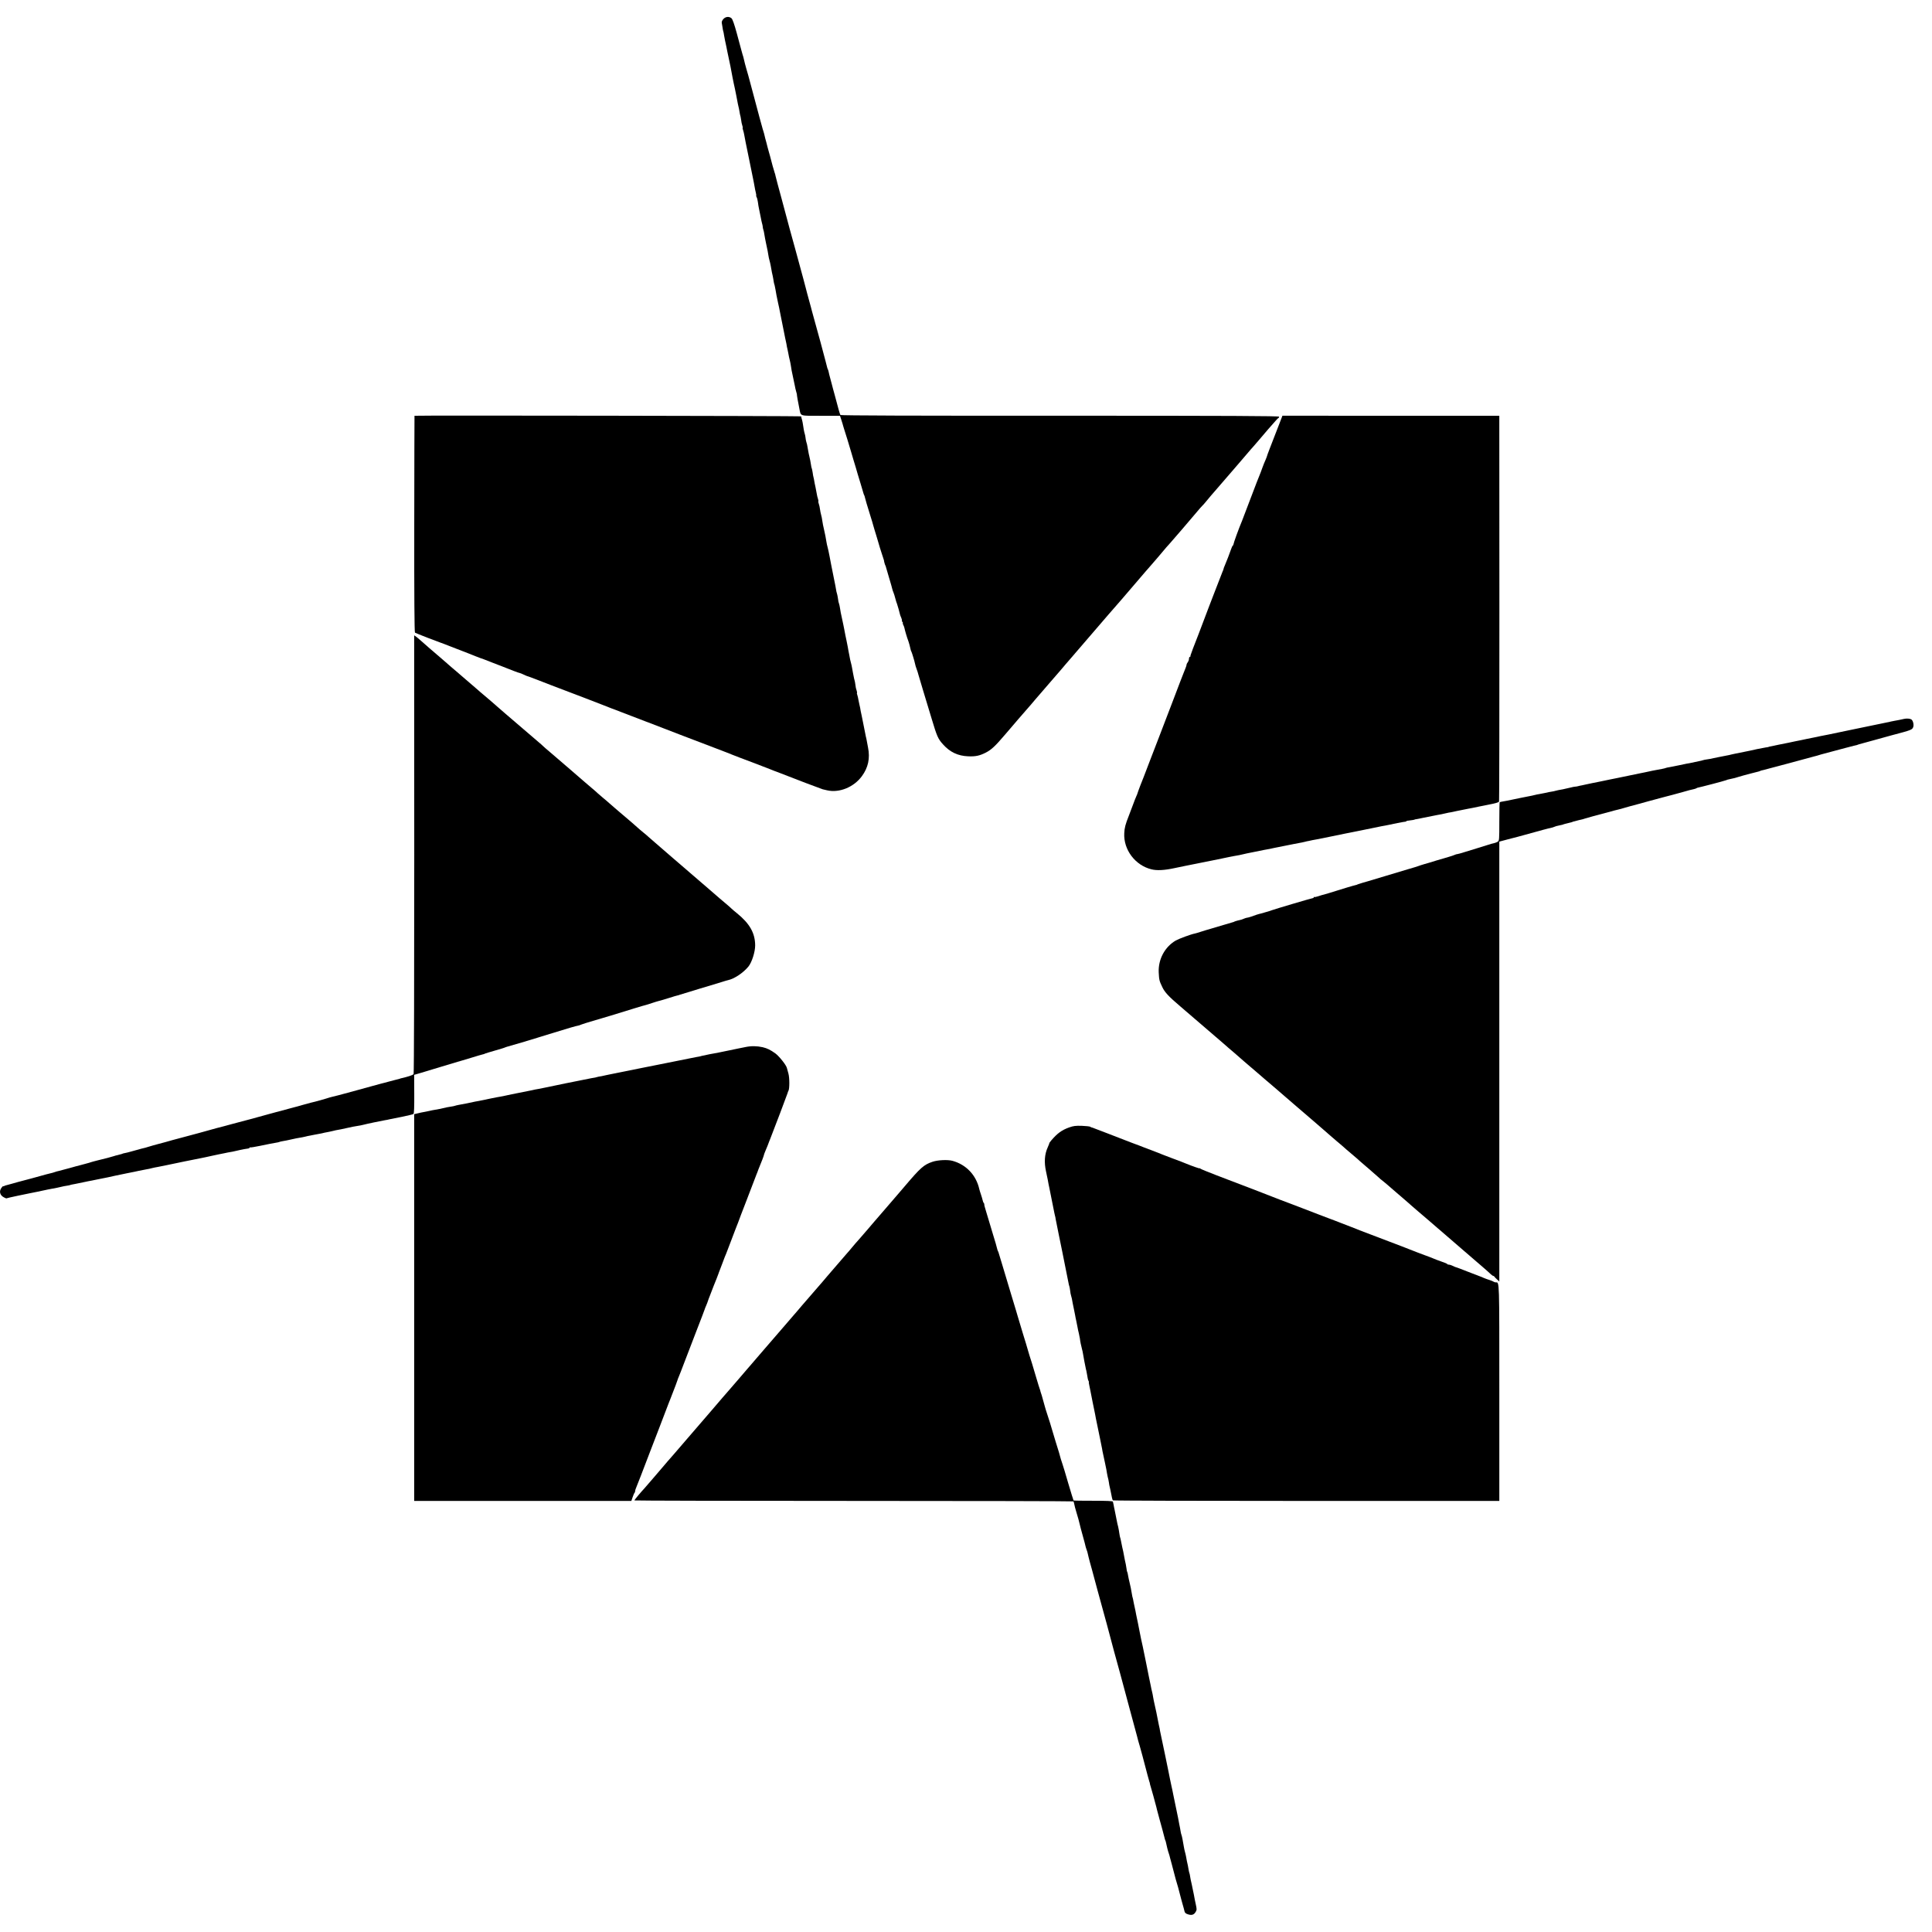 <?xml version="1.0" standalone="no"?>
<!DOCTYPE svg PUBLIC "-//W3C//DTD SVG 20010904//EN"
 "http://www.w3.org/TR/2001/REC-SVG-20010904/DTD/svg10.dtd">
<svg version="1.0" xmlns="http://www.w3.org/2000/svg"
 width="2400pt" height="2400pt" viewBox="0 0 2400 2400"
 preserveAspectRatio="xMidYMid meet">
<g transform="translate(0,2400) scale(0.1,-0.1)"
fill="#000000" stroke="none">
<path d="M8986 23764 c-14 -16 -23 -35 -20 -48 2 -11 6 -38 10 -60 3 -22 7
-43 9 -46 2 -3 6 -24 9 -46 4 -22 9 -51 12 -64 10 -46 25 -115 29 -140 3 -14
11 -54 19 -90 8 -36 17 -78 20 -95 18 -95 36 -193 41 -212 11 -50 16 -71 31
-148 8 -44 17 -91 20 -105 3 -14 7 -32 9 -40 3 -8 7 -33 11 -55 3 -22 8 -43 9
-46 2 -3 7 -28 11 -55 3 -27 10 -60 15 -73 5 -13 7 -26 5 -28 -3 -3 0 -16 5
-30 5 -14 11 -40 14 -57 2 -17 27 -141 55 -276 28 -135 52 -254 54 -265 2 -11
6 -33 10 -50 3 -16 8 -43 11 -60 2 -16 9 -47 14 -67 5 -21 7 -38 5 -38 -3 0 0
-9 5 -19 6 -10 13 -39 16 -62 3 -24 9 -64 15 -89 6 -25 14 -69 20 -98 5 -30
13 -64 16 -75 4 -12 8 -31 9 -42 0 -11 4 -29 8 -40 4 -11 9 -34 11 -50 3 -17
7 -42 10 -57 3 -16 8 -40 11 -55 8 -38 14 -68 21 -100 3 -16 7 -41 10 -58 2
-16 8 -43 13 -60 5 -16 12 -48 16 -70 14 -80 16 -90 20 -105 3 -8 7 -33 11
-55 8 -52 9 -56 17 -80 3 -11 8 -36 11 -55 7 -46 14 -79 32 -165 9 -38 18 -81
20 -95 3 -14 12 -59 20 -100 9 -41 18 -86 20 -100 2 -14 9 -45 14 -70 5 -25
12 -56 14 -70 3 -14 8 -36 11 -50 3 -14 8 -38 10 -55 3 -16 8 -37 10 -45 2 -8
7 -31 10 -50 3 -19 10 -51 15 -70 5 -19 12 -53 15 -75 7 -47 8 -56 29 -152 9
-40 18 -85 21 -100 2 -16 9 -43 14 -61 5 -18 10 -35 10 -37 -1 -11 15 -104 32
-185 19 -92 -2 -85 266 -85 l238 0 18 -55 c10 -30 19 -62 21 -70 2 -8 6 -22 9
-30 6 -14 83 -267 92 -300 2 -8 14 -46 25 -85 21 -67 46 -153 55 -185 2 -8 18
-60 35 -115 17 -55 33 -108 35 -118 2 -9 7 -22 10 -27 3 -5 8 -19 10 -31 4
-21 28 -100 72 -242 14 -43 26 -84 27 -90 2 -7 11 -39 21 -72 11 -33 19 -62
20 -65 0 -3 11 -38 23 -77 12 -40 22 -74 22 -75 0 -2 11 -37 25 -78 14 -41 26
-77 26 -80 0 -12 12 -56 18 -65 3 -5 6 -14 7 -20 2 -5 19 -64 38 -130 20 -66
38 -129 40 -140 2 -11 9 -31 15 -45 6 -14 16 -45 22 -70 15 -53 14 -51 22 -70
6 -15 34 -115 38 -135 1 -5 8 -25 16 -42 7 -18 10 -33 7 -33 -4 0 -1 -7 6 -15
7 -8 9 -15 6 -15 -4 0 -2 -9 4 -21 6 -11 13 -29 15 -39 5 -28 36 -132 46 -155
8 -19 29 -97 33 -120 1 -5 4 -14 8 -20 6 -11 39 -118 45 -150 6 -26 9 -37 16
-55 14 -39 20 -57 27 -85 5 -16 31 -104 58 -195 28 -91 76 -248 106 -350 65
-217 79 -249 140 -316 86 -97 186 -144 313 -149 91 -4 142 7 219 46 70 36 117
80 244 229 30 36 57 67 60 70 3 3 45 52 94 110 50 58 95 110 100 115 6 6 33
37 61 70 27 33 52 62 55 65 3 3 46 52 95 110 50 58 92 107 95 110 3 3 32 37
65 75 33 39 64 75 70 81 5 6 30 35 55 65 25 29 54 63 65 75 11 13 39 44 61 71
351 408 552 642 564 653 3 3 30 34 60 70 56 66 97 114 115 134 6 6 35 40 65
76 30 36 57 67 60 70 3 3 35 39 70 80 35 41 69 81 76 88 7 7 30 34 51 60 36
44 85 101 109 126 19 20 258 298 322 375 35 42 69 81 75 86 7 6 29 30 49 55
20 25 47 57 60 72 13 14 30 35 39 45 18 21 81 94 153 177 72 83 76 87 126 146
25 29 50 58 55 64 6 6 35 40 65 76 30 36 57 67 60 70 4 3 46 52 96 110 49 58
101 119 115 135 104 119 123 140 131 143 4 2 8 9 8 16 0 9 -589 12 -2721 12
-1802 -1 -2723 2 -2729 9 -4 6 -14 37 -23 70 -9 33 -30 112 -47 175 -18 63
-33 122 -35 130 -2 8 -11 42 -20 75 -9 33 -19 71 -21 84 -3 14 -7 28 -10 33
-3 4 -7 16 -9 25 -2 10 -11 45 -20 78 -9 33 -18 67 -20 75 -4 19 -81 303 -95
350 -15 52 -51 183 -55 200 -2 8 -17 67 -35 130 -17 63 -36 131 -40 150 -5 19
-18 69 -29 110 -12 41 -37 136 -57 210 -20 74 -42 155 -49 180 -7 25 -20 72
-29 105 -9 33 -25 93 -37 134 -11 41 -22 81 -24 90 -2 9 -35 133 -74 276 -39
143 -74 273 -77 289 -3 16 -7 33 -10 37 -4 7 -45 153 -58 209 -2 8 -10 35 -17
60 -7 25 -13 50 -15 55 -1 6 -7 30 -14 55 -7 25 -13 50 -15 55 -8 36 -17 72
-22 85 -3 8 -7 20 -8 25 -2 6 -19 71 -40 145 -20 74 -45 169 -56 210 -11 41
-22 82 -24 90 -6 22 -55 203 -59 220 -3 8 -14 49 -26 90 -12 41 -23 86 -26
100 -3 14 -8 34 -11 45 -4 11 -8 22 -8 25 -1 3 -7 25 -14 50 -7 25 -33 122
-58 215 -31 114 -53 176 -66 188 -30 25 -72 22 -101 -9z"/>
<path d="M5149 18835 c-1 0 -2 -604 -3 -1343 -1 -888 2 -1346 9 -1351 8 -7
309 -123 325 -127 3 0 16 -5 30 -11 14 -6 86 -34 160 -62 74 -29 144 -56 155
-60 27 -12 139 -55 145 -57 3 0 14 -4 25 -8 11 -5 61 -24 110 -43 50 -19 117
-45 150 -58 33 -12 89 -34 125 -49 36 -14 70 -26 75 -26 6 -1 28 -9 50 -20 22
-11 43 -19 47 -20 4 0 58 -20 120 -44 112 -44 182 -71 593 -227 116 -44 219
-84 230 -89 21 -9 186 -73 195 -75 3 -1 14 -5 25 -10 37 -15 300 -116 310
-119 6 -2 19 -7 30 -11 78 -31 677 -261 850 -326 88 -33 174 -67 190 -74 17
-7 57 -23 90 -35 51 -18 319 -121 380 -145 11 -5 22 -9 25 -10 3 -1 16 -6 30
-12 14 -6 52 -20 85 -32 33 -12 69 -26 80 -31 34 -15 419 -161 435 -165 8 -2
34 -8 56 -13 150 -34 330 39 430 175 79 107 104 223 77 357 -8 39 -16 82 -18
96 -2 14 -4 25 -5 25 -1 0 -3 9 -5 20 -4 21 -17 83 -20 100 -2 6 -5 24 -8 40
-3 17 -13 66 -22 110 -10 44 -19 90 -20 102 -2 11 -6 29 -9 40 -3 10 -8 36
-12 57 -3 22 -10 49 -14 62 -5 12 -7 24 -4 27 2 2 0 16 -5 30 -6 14 -13 46
-15 70 -3 25 -8 51 -11 58 -2 8 -7 25 -9 39 -3 14 -7 36 -10 50 -3 13 -8 41
-11 61 -3 20 -10 50 -15 68 -5 17 -9 34 -9 36 0 3 -5 29 -11 58 -6 29 -15 75
-19 102 -5 28 -12 61 -15 75 -6 24 -20 98 -30 150 -3 14 -7 36 -10 50 -3 14
-10 48 -16 75 -6 28 -13 61 -16 75 -3 14 -7 41 -10 60 -3 19 -8 42 -11 50 -6
16 -8 23 -16 80 -3 19 -8 42 -11 50 -3 8 -8 29 -10 45 -2 17 -14 77 -26 135
-12 58 -24 116 -26 130 -3 14 -7 34 -9 45 -2 11 -11 58 -20 105 -9 47 -20 99
-25 115 -5 17 -11 46 -14 65 -4 33 -19 106 -31 158 -10 42 -13 57 -20 102 -3
25 -10 59 -15 75 -5 17 -11 48 -14 70 -3 22 -9 52 -15 67 -5 14 -8 28 -5 31 2
2 0 16 -5 30 -5 14 -13 45 -16 68 -4 24 -11 62 -16 84 -5 22 -12 53 -14 69 -2
15 -6 35 -9 45 -3 9 -8 36 -11 61 -4 24 -9 48 -11 52 -3 4 -7 22 -9 40 -3 18
-7 44 -10 58 -3 14 -8 36 -11 50 -3 14 -7 30 -8 35 -2 6 -7 33 -11 60 -5 28
-10 52 -10 55 -1 3 -5 17 -9 31 -4 14 -9 39 -10 55 -2 16 -6 36 -9 44 -6 16
-18 77 -23 120 -2 14 -6 36 -10 50 -11 37 -11 39 -13 48 -1 5 -4783 13 -4802
7z"/>
<path d="M15896 18745 c-127 -327 -156 -402 -156 -408 0 -4 -9 -26 -19 -50
-11 -23 -29 -69 -41 -102 -11 -33 -27 -73 -34 -90 -7 -16 -22 -55 -34 -85 -41
-109 -173 -455 -181 -475 -45 -107 -108 -282 -109 -299 0 -5 -4 -12 -9 -15 -4
-3 -14 -24 -21 -46 -14 -43 -56 -150 -78 -202 -8 -17 -14 -34 -14 -38 0 -4 -6
-21 -14 -38 -7 -18 -35 -88 -61 -157 -26 -69 -53 -138 -60 -155 -7 -16 -29
-75 -50 -130 -20 -55 -53 -140 -72 -190 -19 -49 -44 -115 -55 -145 -11 -30
-26 -68 -33 -85 -7 -16 -23 -57 -35 -90 -12 -33 -24 -67 -27 -75 -4 -8 -5 -18
-5 -22 1 -5 -2 -8 -8 -8 -5 0 -10 -10 -10 -23 0 -13 -7 -32 -15 -43 -8 -10
-15 -24 -15 -31 0 -6 -5 -24 -12 -40 -6 -15 -12 -30 -13 -33 -1 -3 -5 -14 -10
-25 -5 -11 -69 -177 -142 -370 -74 -192 -145 -379 -159 -415 -32 -82 -57 -147
-129 -335 -31 -82 -61 -159 -65 -170 -17 -38 -80 -205 -80 -211 0 -3 -7 -20
-15 -37 -8 -18 -26 -63 -40 -102 -14 -38 -38 -99 -51 -135 -44 -111 -55 -153
-58 -220 -11 -205 136 -400 338 -449 68 -17 161 -12 286 15 58 13 116 25 130
27 31 6 177 35 210 42 14 2 70 14 125 25 55 11 110 22 123 25 76 17 106 23
147 30 56 9 90 16 130 26 22 5 51 12 65 14 14 2 36 7 50 10 111 23 166 34 205
40 17 3 37 8 45 10 8 2 31 7 50 10 19 3 53 10 75 15 22 5 54 11 70 14 17 3 41
8 55 11 70 14 96 19 105 20 6 1 21 4 35 8 14 4 36 9 50 11 14 3 35 7 46 10 12
2 37 7 55 10 19 3 97 19 174 35 77 16 154 32 170 35 17 3 120 24 230 46 110
23 211 43 225 46 14 2 36 7 50 9 14 3 34 7 45 9 11 2 58 12 105 22 47 9 91 17
98 17 6 0 12 3 12 6 0 3 15 7 33 8 31 3 72 10 72 13 0 1 9 3 20 4 11 2 45 8
75 15 55 11 84 17 130 26 14 3 36 7 50 10 14 3 39 8 55 10 17 3 37 8 45 10 8
2 29 7 45 10 17 2 41 7 55 10 14 3 36 8 50 11 14 2 45 9 70 14 25 5 56 12 70
14 14 2 70 13 125 25 55 11 111 22 125 25 85 16 129 29 132 39 3 7 4 1088 4
2402 l-1 2390 -1347 0 -1347 1 -35 -91z"/>
<path d="M5146 13391 c0 -1494 -3 -2723 -8 -2732 -6 -14 -67 -34 -160 -55 -5
-1 -9 -2 -10 -4 -2 -1 -10 -3 -18 -5 -8 -1 -35 -8 -60 -15 -25 -7 -52 -14 -60
-16 -8 -2 -58 -15 -110 -29 -52 -15 -102 -28 -110 -30 -75 -21 -215 -59 -255
-70 -120 -33 -212 -57 -233 -61 -13 -3 -42 -11 -65 -19 -36 -11 -109 -32 -142
-40 -25 -5 -77 -19 -156 -41 -47 -14 -95 -27 -105 -29 -20 -5 -46 -12 -149
-40 -33 -10 -67 -18 -75 -20 -8 -2 -58 -15 -110 -30 -96 -27 -342 -94 -370
-100 -8 -2 -42 -11 -75 -20 -54 -15 -147 -40 -185 -49 -8 -2 -107 -30 -220
-61 -113 -31 -214 -58 -224 -60 -10 -3 -58 -15 -105 -28 -47 -14 -124 -35
-171 -47 -47 -12 -104 -29 -127 -36 -23 -7 -52 -16 -65 -18 -13 -3 -38 -9 -56
-15 -18 -5 -35 -10 -37 -10 -3 0 -29 -7 -58 -16 -28 -8 -63 -17 -77 -19 -14
-3 -26 -5 -27 -7 -2 -1 -6 -2 -10 -4 -5 -1 -20 -5 -34 -9 -14 -4 -32 -9 -40
-10 -8 -2 -21 -6 -29 -9 -12 -5 -129 -36 -195 -51 -45 -11 -72 -19 -85 -23 -8
-3 -19 -7 -25 -8 -5 -2 -30 -8 -55 -15 -25 -7 -52 -14 -60 -16 -8 -1 -64 -17
-125 -34 -60 -17 -121 -33 -135 -36 -14 -2 -36 -9 -50 -14 -14 -5 -34 -11 -45
-13 -11 -2 -38 -9 -60 -15 -40 -12 -327 -90 -355 -96 -8 -2 -41 -12 -74 -21
-32 -9 -64 -18 -70 -19 -6 -1 -17 -5 -24 -9 -6 -5 -12 -5 -12 -1 0 4 -9 -5
-20 -19 -35 -44 -22 -95 29 -121 16 -9 30 -14 32 -12 2 2 62 16 134 31 72 15
139 29 150 31 11 2 31 6 45 9 14 3 34 7 45 9 69 16 234 49 252 51 11 2 29 6
40 9 18 5 71 16 108 21 11 2 20 4 20 5 0 2 17 5 60 13 17 3 63 12 102 21 40 9
87 18 105 21 18 3 40 8 48 10 8 2 31 7 50 10 19 3 64 12 100 20 36 8 76 17 90
20 34 7 120 24 145 30 39 8 60 12 100 20 22 5 45 9 50 11 26 6 73 15 97 19 15
2 44 8 65 14 21 5 52 12 68 14 17 3 41 8 55 11 14 3 36 8 50 10 14 3 66 14
115 24 50 11 104 22 120 25 17 3 66 13 110 22 44 9 89 18 100 20 19 4 84 17
135 29 14 3 48 10 75 16 28 5 61 12 75 15 22 5 50 11 100 19 8 1 26 5 40 9 14
4 37 9 53 12 15 3 39 8 55 11 15 3 35 6 45 7 9 1 17 5 17 10 0 4 3 6 8 4 4 -3
59 6 122 19 124 26 147 30 199 39 19 3 37 7 40 9 3 2 22 7 41 10 38 6 50 9
123 25 26 6 64 14 85 17 20 3 53 9 72 14 19 5 49 12 65 14 17 3 41 8 55 11 14
3 38 8 54 10 15 2 35 7 45 9 9 3 32 8 51 11 19 3 53 11 75 16 22 6 51 12 65
14 14 2 55 10 93 19 70 16 115 25 157 31 14 1 43 8 65 13 40 11 213 47 270 57
17 2 39 7 50 10 11 2 81 17 155 31 74 15 140 31 146 36 8 6 11 82 10 247 l-1
239 85 25 c47 14 162 48 255 77 94 28 184 55 200 60 17 4 91 27 165 49 74 23
142 43 150 44 8 1 20 5 25 9 6 3 62 20 125 38 63 18 120 35 125 39 6 3 15 6
20 7 13 2 356 104 375 111 8 3 20 7 25 8 6 2 64 19 130 40 100 31 159 48 260
79 47 14 91 25 95 25 3 -1 23 6 45 15 22 8 72 24 110 35 87 24 403 120 552
167 61 19 120 36 130 38 10 2 47 14 83 26 36 12 74 24 85 26 11 3 25 6 30 8 6
1 50 15 99 30 49 16 97 30 105 31 9 2 17 4 19 5 1 2 5 3 10 4 8 2 128 39 232
71 41 13 109 33 150 45 41 12 103 31 138 42 34 11 68 21 75 22 79 17 189 90
254 169 43 53 84 182 84 263 -1 153 -67 271 -228 401 -26 21 -57 47 -68 58
-11 11 -47 43 -80 70 -33 27 -62 52 -65 55 -3 3 -57 50 -120 104 -63 54 -128
110 -145 125 -16 14 -61 53 -100 86 -38 33 -75 64 -81 70 -6 5 -35 30 -64 55
-29 25 -58 50 -64 55 -6 6 -42 37 -81 70 -38 33 -72 62 -75 65 -3 3 -36 32
-75 65 -38 32 -77 66 -86 75 -8 8 -35 31 -59 50 -24 19 -58 49 -76 65 -18 17
-67 59 -109 95 -43 36 -87 74 -100 85 -12 11 -43 38 -70 60 -26 22 -57 49 -69
60 -11 11 -46 40 -76 65 -30 25 -59 50 -65 56 -5 6 -41 37 -80 70 -38 32 -72
61 -75 64 -3 3 -86 75 -185 160 -99 85 -182 156 -185 159 -3 3 -34 30 -70 60
-36 30 -75 64 -86 75 -12 12 -32 30 -45 40 -29 24 -369 316 -420 360 -19 17
-64 56 -99 86 -35 30 -71 62 -80 70 -9 8 -36 31 -60 51 -25 20 -57 47 -71 60
-14 13 -39 35 -55 48 -16 14 -74 63 -129 111 -55 48 -110 95 -123 106 -13 10
-34 28 -46 39 -26 23 -121 106 -152 132 -79 67 -192 165 -249 216 -11 10 -31
27 -45 37 l-25 18 1 -2717z"/>
<path d="M23650 15069 c-34 -8 -89 -19 -120 -24 -8 -1 -26 -5 -40 -8 -14 -4
-36 -9 -50 -11 -14 -3 -79 -16 -145 -30 -66 -14 -131 -27 -145 -30 -14 -2
-111 -23 -217 -45 -105 -22 -204 -43 -220 -46 -37 -7 -85 -16 -98 -19 -13 -4
-76 -16 -95 -20 -8 -1 -40 -8 -70 -14 -30 -6 -66 -14 -80 -17 -14 -2 -47 -10
-75 -15 -27 -6 -61 -13 -75 -16 -14 -3 -70 -14 -125 -25 -55 -12 -107 -23
-115 -24 -8 -2 -15 -4 -15 -5 0 -1 -14 -3 -30 -5 -17 -3 -64 -12 -105 -20 -41
-9 -84 -18 -95 -21 -43 -9 -171 -34 -193 -39 -13 -2 -31 -6 -40 -9 -9 -3 -32
-8 -50 -11 -18 -3 -64 -12 -102 -20 -113 -24 -134 -28 -155 -30 -11 -1 -30 -5
-42 -9 -12 -4 -32 -9 -45 -11 -22 -5 -45 -9 -98 -21 -14 -3 -38 -8 -55 -10
-16 -3 -61 -12 -100 -21 -38 -8 -83 -17 -100 -20 -42 -7 -60 -11 -62 -13 -4
-4 -80 -19 -123 -26 -13 -2 -54 -10 -140 -29 -14 -3 -36 -7 -50 -10 -14 -2
-79 -16 -145 -30 -66 -14 -129 -27 -140 -29 -11 -2 -33 -6 -50 -10 -16 -3 -39
-8 -50 -10 -11 -3 -56 -12 -100 -21 -44 -9 -91 -19 -105 -21 -35 -7 -61 -12
-90 -19 -14 -3 -36 -8 -50 -11 -14 -2 -36 -7 -50 -11 -14 -3 -28 -6 -32 -5 -4
1 -33 -5 -65 -13 -32 -8 -71 -17 -88 -20 -48 -8 -75 -14 -93 -19 -10 -3 -31
-8 -47 -10 -17 -2 -52 -9 -80 -16 -27 -6 -62 -13 -77 -15 -15 -2 -35 -6 -45
-9 -10 -3 -29 -7 -43 -10 -25 -4 -266 -53 -305 -62 -11 -2 -36 -7 -55 -10 -19
-3 -37 -7 -40 -9 -3 -2 -5 -110 -5 -240 0 -227 -1 -238 -20 -251 -11 -7 -31
-15 -45 -18 -14 -2 -52 -13 -85 -24 -33 -11 -94 -30 -135 -42 -41 -12 -109
-33 -150 -46 -41 -13 -80 -24 -87 -24 -7 0 -21 -4 -31 -9 -9 -5 -44 -16 -77
-26 -33 -9 -100 -29 -150 -44 -49 -16 -117 -36 -150 -45 -33 -10 -69 -21 -80
-26 -11 -4 -67 -22 -125 -38 -58 -17 -179 -53 -270 -81 -91 -27 -199 -60 -240
-72 -41 -11 -82 -24 -90 -27 -8 -3 -18 -6 -22 -7 -5 -2 -9 -3 -10 -5 -2 -1
-10 -3 -18 -5 -18 -3 -185 -53 -220 -65 -39 -13 -194 -60 -202 -60 -4 -1 -25
-7 -47 -15 -22 -7 -42 -11 -45 -8 -3 4 -6 2 -6 -4 0 -5 -6 -10 -12 -10 -12 0
-474 -137 -508 -150 -8 -3 -19 -7 -25 -9 -5 -2 -35 -10 -65 -19 -30 -9 -62
-18 -70 -19 -8 -2 -22 -6 -30 -9 -37 -15 -106 -37 -117 -37 -6 0 -24 -5 -40
-12 -33 -13 -28 -12 -73 -22 -19 -5 -39 -11 -45 -14 -5 -4 -14 -7 -20 -8 -5
-1 -57 -16 -115 -34 -110 -33 -195 -58 -220 -65 -8 -2 -37 -11 -64 -20 -27 -9
-59 -19 -70 -21 -50 -9 -198 -64 -241 -88 -136 -80 -218 -233 -211 -395 5 -94
7 -105 45 -184 30 -64 81 -118 221 -237 29 -25 58 -50 64 -55 19 -17 430 -370
455 -391 13 -10 33 -28 45 -39 11 -11 48 -42 81 -70 32 -27 66 -57 75 -65 9
-8 41 -36 71 -62 30 -25 65 -56 79 -68 14 -11 34 -29 45 -38 11 -9 67 -58 125
-108 58 -49 116 -99 129 -110 13 -10 28 -24 35 -30 23 -21 172 -150 207 -179
45 -37 460 -396 475 -410 6 -5 32 -28 58 -50 27 -22 58 -49 71 -60 27 -25 61
-54 145 -125 36 -30 69 -60 75 -66 5 -5 57 -50 115 -99 58 -50 112 -97 120
-105 8 -9 27 -25 41 -35 15 -11 78 -64 140 -119 63 -54 133 -115 157 -135 23
-20 57 -49 75 -66 19 -16 58 -50 87 -75 30 -25 88 -75 130 -111 41 -36 88 -76
104 -90 16 -13 34 -29 40 -34 6 -6 76 -67 156 -135 80 -69 159 -137 175 -151
35 -30 104 -90 196 -169 35 -30 74 -65 87 -78 13 -12 27 -22 32 -22 4 0 10 -3
12 -7 2 -5 17 -20 33 -35 l30 -27 0 2732 0 2732 105 28 c58 15 112 29 120 31
8 2 40 11 70 19 223 62 319 88 344 92 16 3 36 10 45 14 9 5 34 12 56 16 45 9
54 12 58 15 1 1 9 3 17 5 8 2 26 7 40 10 14 3 32 8 40 10 8 2 15 4 15 5 0 2 3
2 75 21 25 6 50 12 55 13 6 2 17 5 25 8 8 3 51 15 95 27 44 12 130 35 190 51
61 17 119 32 130 34 11 2 47 12 80 22 33 10 65 19 70 20 6 1 53 14 105 28 52
15 103 29 112 31 9 2 51 13 93 25 42 12 84 23 93 25 9 3 35 9 57 15 22 6 48
12 58 15 9 2 67 18 128 35 61 18 122 34 137 36 14 3 30 8 36 12 6 4 13 7 16 7
29 5 325 82 350 92 18 8 16 7 65 18 22 5 42 9 45 10 3 1 25 7 50 15 25 7 50
14 55 16 6 1 46 12 90 24 44 11 88 23 98 25 9 2 21 6 25 9 5 3 20 7 33 9 14 3
160 42 324 86 164 45 306 83 314 85 9 2 23 5 31 8 17 7 57 17 195 54 55 14
129 34 165 44 36 10 81 22 100 26 42 10 41 9 60 17 8 3 44 13 80 22 36 9 79
21 95 26 17 5 122 34 235 65 250 66 253 68 267 103 10 29 -3 81 -24 94 -18 11
-58 14 -93 6z"/>
<path d="M9260 10993 c-36 -7 -74 -15 -85 -17 -11 -2 -67 -14 -125 -26 -124
-26 -122 -25 -180 -36 -25 -4 -47 -8 -50 -9 -8 -2 -73 -16 -95 -20 -11 -2 -20
-4 -20 -5 0 -1 -9 -3 -20 -5 -11 -1 -31 -5 -45 -8 -14 -2 -130 -26 -259 -52
-128 -26 -243 -49 -255 -51 -11 -3 -55 -11 -96 -19 -41 -8 -84 -17 -95 -19
-75 -16 -313 -64 -352 -71 -16 -3 -39 -8 -53 -11 -40 -10 -74 -16 -95 -19 -11
-2 -20 -4 -20 -5 0 -2 -31 -8 -70 -14 -16 -3 -64 -12 -105 -21 -41 -9 -86 -18
-100 -20 -14 -2 -65 -13 -115 -23 -49 -11 -103 -22 -120 -25 -16 -3 -64 -13
-105 -22 -41 -9 -91 -18 -110 -22 -19 -3 -39 -6 -45 -8 -5 -1 -21 -5 -35 -8
-21 -5 -91 -19 -255 -51 -11 -3 -40 -9 -65 -14 -25 -6 -61 -13 -80 -16 -19 -3
-69 -12 -110 -21 -98 -21 -98 -21 -150 -31 -25 -4 -47 -8 -50 -9 -37 -9 -160
-34 -205 -41 -16 -3 -37 -8 -45 -11 -8 -3 -27 -7 -43 -9 -31 -4 -67 -11 -147
-30 -14 -3 -38 -7 -55 -10 -16 -2 -50 -9 -75 -15 -25 -5 -56 -12 -70 -14 -14
-2 -45 -9 -70 -15 l-45 -11 0 -2402 0 -2402 1349 0 1349 0 16 47 c9 26 19 50
24 54 4 4 7 14 7 22 0 8 6 28 14 45 8 18 33 82 56 142 45 118 73 192 113 295
14 36 71 184 127 330 55 146 103 272 107 280 3 8 7 17 8 20 1 3 5 14 10 25 60
155 90 232 91 240 1 6 8 24 15 40 7 17 13 32 14 35 1 3 6 16 12 30 6 14 26 68
46 120 20 52 84 219 142 370 59 151 108 280 109 285 1 6 9 26 18 46 9 20 19
47 23 60 4 13 13 38 20 54 7 17 18 46 25 65 7 19 19 49 25 65 19 46 60 149 61
155 0 3 4 12 7 20 4 8 22 58 42 110 19 52 39 104 45 115 5 11 29 75 54 141 25
67 51 135 57 150 6 16 15 38 19 49 5 11 30 76 55 145 26 69 51 134 56 145 4
11 35 92 69 180 33 88 64 169 69 180 5 11 15 36 21 55 12 31 21 54 50 125 8
17 21 59 25 75 1 3 7 19 14 35 15 34 38 91 46 115 1 3 7 19 14 35 43 108 213
557 215 567 1 7 5 19 10 27 15 24 15 160 0 215 -8 28 -16 59 -19 69 -8 36 -96
146 -142 180 -64 46 -101 64 -159 78 -72 16 -141 17 -214 2z"/>
<path d="M13282 9995 c-94 -34 -148 -74 -224 -163 -14 -18 -25 -32 -23 -32 2
0 -7 -24 -20 -53 -39 -85 -46 -185 -21 -299 6 -28 11 -50 21 -100 3 -16 7 -40
10 -55 3 -16 8 -37 10 -48 2 -11 13 -67 25 -125 12 -58 24 -116 26 -130 2 -14
8 -38 11 -55 4 -16 8 -34 9 -40 1 -5 3 -12 4 -15 1 -3 3 -14 4 -25 2 -11 19
-99 39 -195 20 -96 38 -186 41 -200 3 -14 15 -72 26 -130 12 -58 23 -116 26
-130 2 -14 9 -45 14 -70 5 -25 12 -56 14 -70 2 -14 7 -32 10 -40 3 -8 7 -33
10 -55 2 -22 7 -47 10 -55 3 -8 8 -27 11 -42 3 -16 7 -40 10 -55 3 -16 11 -53
17 -83 6 -30 12 -62 14 -70 1 -8 7 -40 14 -70 6 -30 13 -66 16 -80 2 -14 9
-47 16 -74 6 -28 12 -57 13 -65 2 -27 16 -95 25 -126 5 -16 11 -46 14 -65 3
-19 10 -60 16 -90 6 -30 13 -66 16 -80 2 -14 7 -31 9 -38 2 -7 7 -34 11 -60 3
-26 10 -55 15 -64 6 -10 8 -18 5 -18 -2 0 1 -19 6 -42 5 -24 12 -54 14 -68 9
-48 44 -225 50 -250 3 -14 7 -34 9 -45 4 -25 9 -49 30 -150 18 -84 19 -90 35
-170 5 -27 12 -61 15 -75 3 -14 8 -38 10 -55 3 -16 17 -82 31 -145 14 -63 25
-122 25 -130 1 -8 5 -28 9 -45 5 -16 12 -48 15 -70 3 -22 7 -47 10 -55 2 -8 6
-26 9 -40 18 -95 24 -122 31 -128 3 -4 1085 -7 2403 -7 l2397 0 0 1344 c0
1424 2 1371 -44 1371 -9 0 -21 4 -26 8 -6 4 -28 14 -50 21 -22 7 -49 16 -60
21 -11 6 -81 33 -155 61 -74 28 -146 56 -160 62 -14 5 -30 11 -37 13 -7 1 -27
9 -44 18 -18 9 -40 16 -50 16 -9 0 -19 3 -21 8 -1 4 -34 18 -73 31 -38 13 -88
32 -110 42 -22 9 -67 27 -100 38 -33 12 -69 25 -80 30 -11 5 -58 23 -105 41
-47 18 -94 36 -105 41 -11 4 -81 31 -155 59 -348 132 -328 124 -360 137 -43
18 -152 60 -225 88 -38 14 -79 30 -90 35 -11 4 -47 18 -80 30 -33 12 -80 30
-105 40 -25 10 -142 55 -260 100 -118 44 -224 85 -235 89 -48 20 -492 191
-785 302 -101 39 -190 75 -197 81 -7 6 -13 8 -13 5 0 -4 -92 28 -165 58 -11 5
-22 9 -25 10 -3 1 -18 7 -35 14 -16 6 -73 28 -125 47 -52 20 -104 40 -115 44
-11 5 -42 18 -70 28 -27 10 -59 23 -70 27 -11 5 -23 9 -27 10 -5 2 -10 4 -13
5 -3 1 -8 3 -12 5 -5 1 -19 6 -33 12 -14 6 -81 32 -150 57 -69 26 -134 51
-145 56 -11 4 -81 31 -155 60 -74 28 -148 57 -165 63 -16 7 -32 12 -35 12 -3
0 -11 4 -18 9 -8 4 -55 9 -105 11 -75 2 -103 -1 -155 -20z"/>
<path d="M11584 9568 c-107 -36 -148 -72 -344 -303 -23 -27 -64 -75 -90 -105
-27 -30 -96 -111 -155 -180 -59 -69 -119 -139 -134 -155 -14 -17 -51 -59 -81
-95 -30 -36 -71 -83 -90 -104 -54 -61 -72 -81 -110 -127 -19 -24 -46 -55 -60
-70 -14 -15 -34 -38 -44 -51 -45 -53 -140 -163 -145 -168 -3 -3 -28 -32 -56
-65 -27 -33 -52 -62 -55 -65 -3 -3 -32 -36 -65 -75 -33 -38 -62 -72 -65 -75
-3 -3 -32 -36 -65 -75 -33 -38 -62 -72 -65 -75 -3 -3 -28 -32 -55 -65 -28 -32
-57 -66 -65 -75 -8 -9 -36 -41 -61 -71 -82 -95 -261 -303 -298 -345 -20 -23
-56 -65 -81 -94 -25 -30 -52 -61 -60 -70 -8 -8 -37 -42 -65 -75 -27 -33 -62
-73 -77 -90 -28 -31 -32 -36 -113 -131 -27 -32 -60 -69 -72 -83 -13 -15 -28
-32 -35 -40 -15 -18 -74 -87 -137 -160 -25 -30 -51 -59 -56 -65 -6 -6 -51 -58
-100 -116 -88 -102 -130 -151 -150 -174 -12 -13 -118 -137 -155 -180 -14 -16
-32 -37 -40 -46 -8 -8 -28 -31 -44 -50 -16 -19 -52 -62 -81 -95 -28 -33 -83
-96 -120 -140 -37 -44 -78 -91 -91 -105 -44 -47 -124 -143 -124 -149 0 -3
1227 -6 2726 -6 1499 0 2727 -3 2729 -6 2 -3 7 -19 10 -35 8 -37 8 -38 29
-109 10 -33 20 -67 22 -75 2 -8 8 -33 14 -55 6 -22 13 -49 15 -60 3 -11 16
-60 30 -110 14 -49 27 -99 29 -110 2 -11 9 -32 14 -46 6 -14 13 -39 16 -55 3
-16 15 -63 26 -104 12 -41 23 -82 25 -90 2 -8 18 -67 35 -130 17 -63 33 -122
35 -130 4 -15 38 -141 116 -423 22 -82 42 -156 44 -165 8 -33 66 -248 116
-427 16 -60 32 -117 34 -126 2 -10 42 -160 90 -335 48 -175 89 -327 91 -337 2
-11 8 -34 13 -51 12 -34 94 -337 117 -431 9 -33 18 -67 21 -75 4 -8 7 -22 8
-30 1 -8 5 -22 8 -30 5 -13 62 -218 72 -260 1 -8 10 -42 19 -75 9 -33 19 -68
21 -78 12 -42 15 -56 35 -127 11 -41 23 -86 26 -99 3 -14 7 -28 10 -33 3 -4 7
-18 9 -30 6 -33 26 -111 33 -128 3 -8 7 -19 8 -25 1 -5 3 -12 4 -15 1 -3 3
-12 5 -20 2 -8 10 -40 19 -70 33 -122 47 -176 51 -194 3 -10 9 -33 15 -51 6
-18 13 -41 15 -51 4 -15 27 -106 39 -149 1 -5 9 -35 18 -65 9 -30 19 -67 22
-82 4 -19 16 -30 42 -38 46 -16 75 -7 96 28 16 26 16 34 2 98 -8 38 -17 78
-18 89 -2 11 -8 45 -15 75 -6 30 -13 65 -16 78 -2 13 -6 31 -9 40 -3 9 -7 34
-11 56 -3 21 -7 41 -9 45 -2 3 -7 22 -10 41 -6 39 -13 73 -22 110 -3 14 -7 39
-10 55 -3 17 -9 44 -14 60 -5 17 -11 46 -14 65 -9 57 -25 141 -30 148 -2 4 -7
23 -10 42 -3 19 -10 60 -17 90 -6 30 -12 64 -14 75 -3 17 -29 143 -49 237 -3
13 -8 37 -11 53 -3 17 -8 44 -12 60 -4 17 -8 35 -9 40 -1 6 -9 46 -19 90 -9
44 -19 91 -21 105 -3 14 -21 102 -40 195 -20 94 -37 179 -40 190 -4 20 -9 46
-20 95 -3 14 -7 34 -8 45 -2 11 -6 31 -10 45 -3 14 -8 36 -10 50 -7 40 -36
182 -46 220 -5 19 -11 53 -15 75 -3 22 -10 56 -15 75 -5 19 -11 46 -13 60 -3
14 -14 70 -26 125 -11 55 -23 111 -25 125 -3 14 -7 36 -10 50 -5 21 -26 126
-40 195 -2 11 -12 54 -21 95 -9 41 -18 86 -20 100 -2 14 -11 58 -19 97 -9 40
-18 85 -21 100 -3 16 -7 39 -10 53 -20 89 -27 127 -30 145 -2 11 -4 20 -5 20
-1 0 -3 9 -5 20 -11 69 -25 138 -34 171 -6 22 -13 57 -17 79 -3 22 -8 44 -12
49 -3 5 -6 23 -8 40 -2 17 -6 41 -9 54 -9 40 -15 66 -21 102 -10 56 -12 63
-23 110 -5 25 -13 60 -16 79 -3 19 -8 37 -10 41 -2 3 -6 26 -10 51 -3 24 -10
62 -15 84 -6 22 -13 51 -15 65 -2 14 -7 36 -10 50 -3 14 -7 36 -10 50 -3 14
-7 36 -10 50 -4 14 -8 39 -11 55 -3 17 -7 35 -9 41 -2 8 -77 11 -244 11 -132
0 -243 1 -245 4 -2 2 -32 99 -66 214 -33 116 -65 219 -69 230 -8 19 -38 118
-46 153 -3 9 -21 69 -41 132 -19 63 -37 122 -39 130 -4 18 -51 170 -70 225 -8
22 -19 60 -26 85 -7 25 -13 47 -14 50 -1 3 -7 25 -14 50 -6 25 -15 52 -18 60
-3 8 -7 20 -8 25 0 6 -4 17 -7 25 -4 8 -25 78 -48 155 -22 77 -45 151 -49 165
-13 36 -54 173 -57 185 -1 6 -27 93 -59 195 -31 102 -58 192 -60 200 -2 8 -13
47 -25 85 -21 69 -56 186 -65 215 -2 8 -16 53 -30 100 -15 47 -28 92 -30 100
-2 8 -23 76 -45 150 -23 74 -43 140 -44 145 -1 6 -5 15 -8 21 -4 6 -9 21 -12
35 -5 23 -21 79 -52 179 -7 25 -22 74 -33 110 -11 36 -33 109 -49 163 -17 53
-28 97 -25 97 3 0 1 6 -5 13 -6 7 -13 24 -15 37 -3 14 -13 47 -22 74 -9 26
-18 56 -20 65 -39 174 -164 305 -334 351 -61 16 -181 10 -247 -12z"/>
</g>
</svg>

